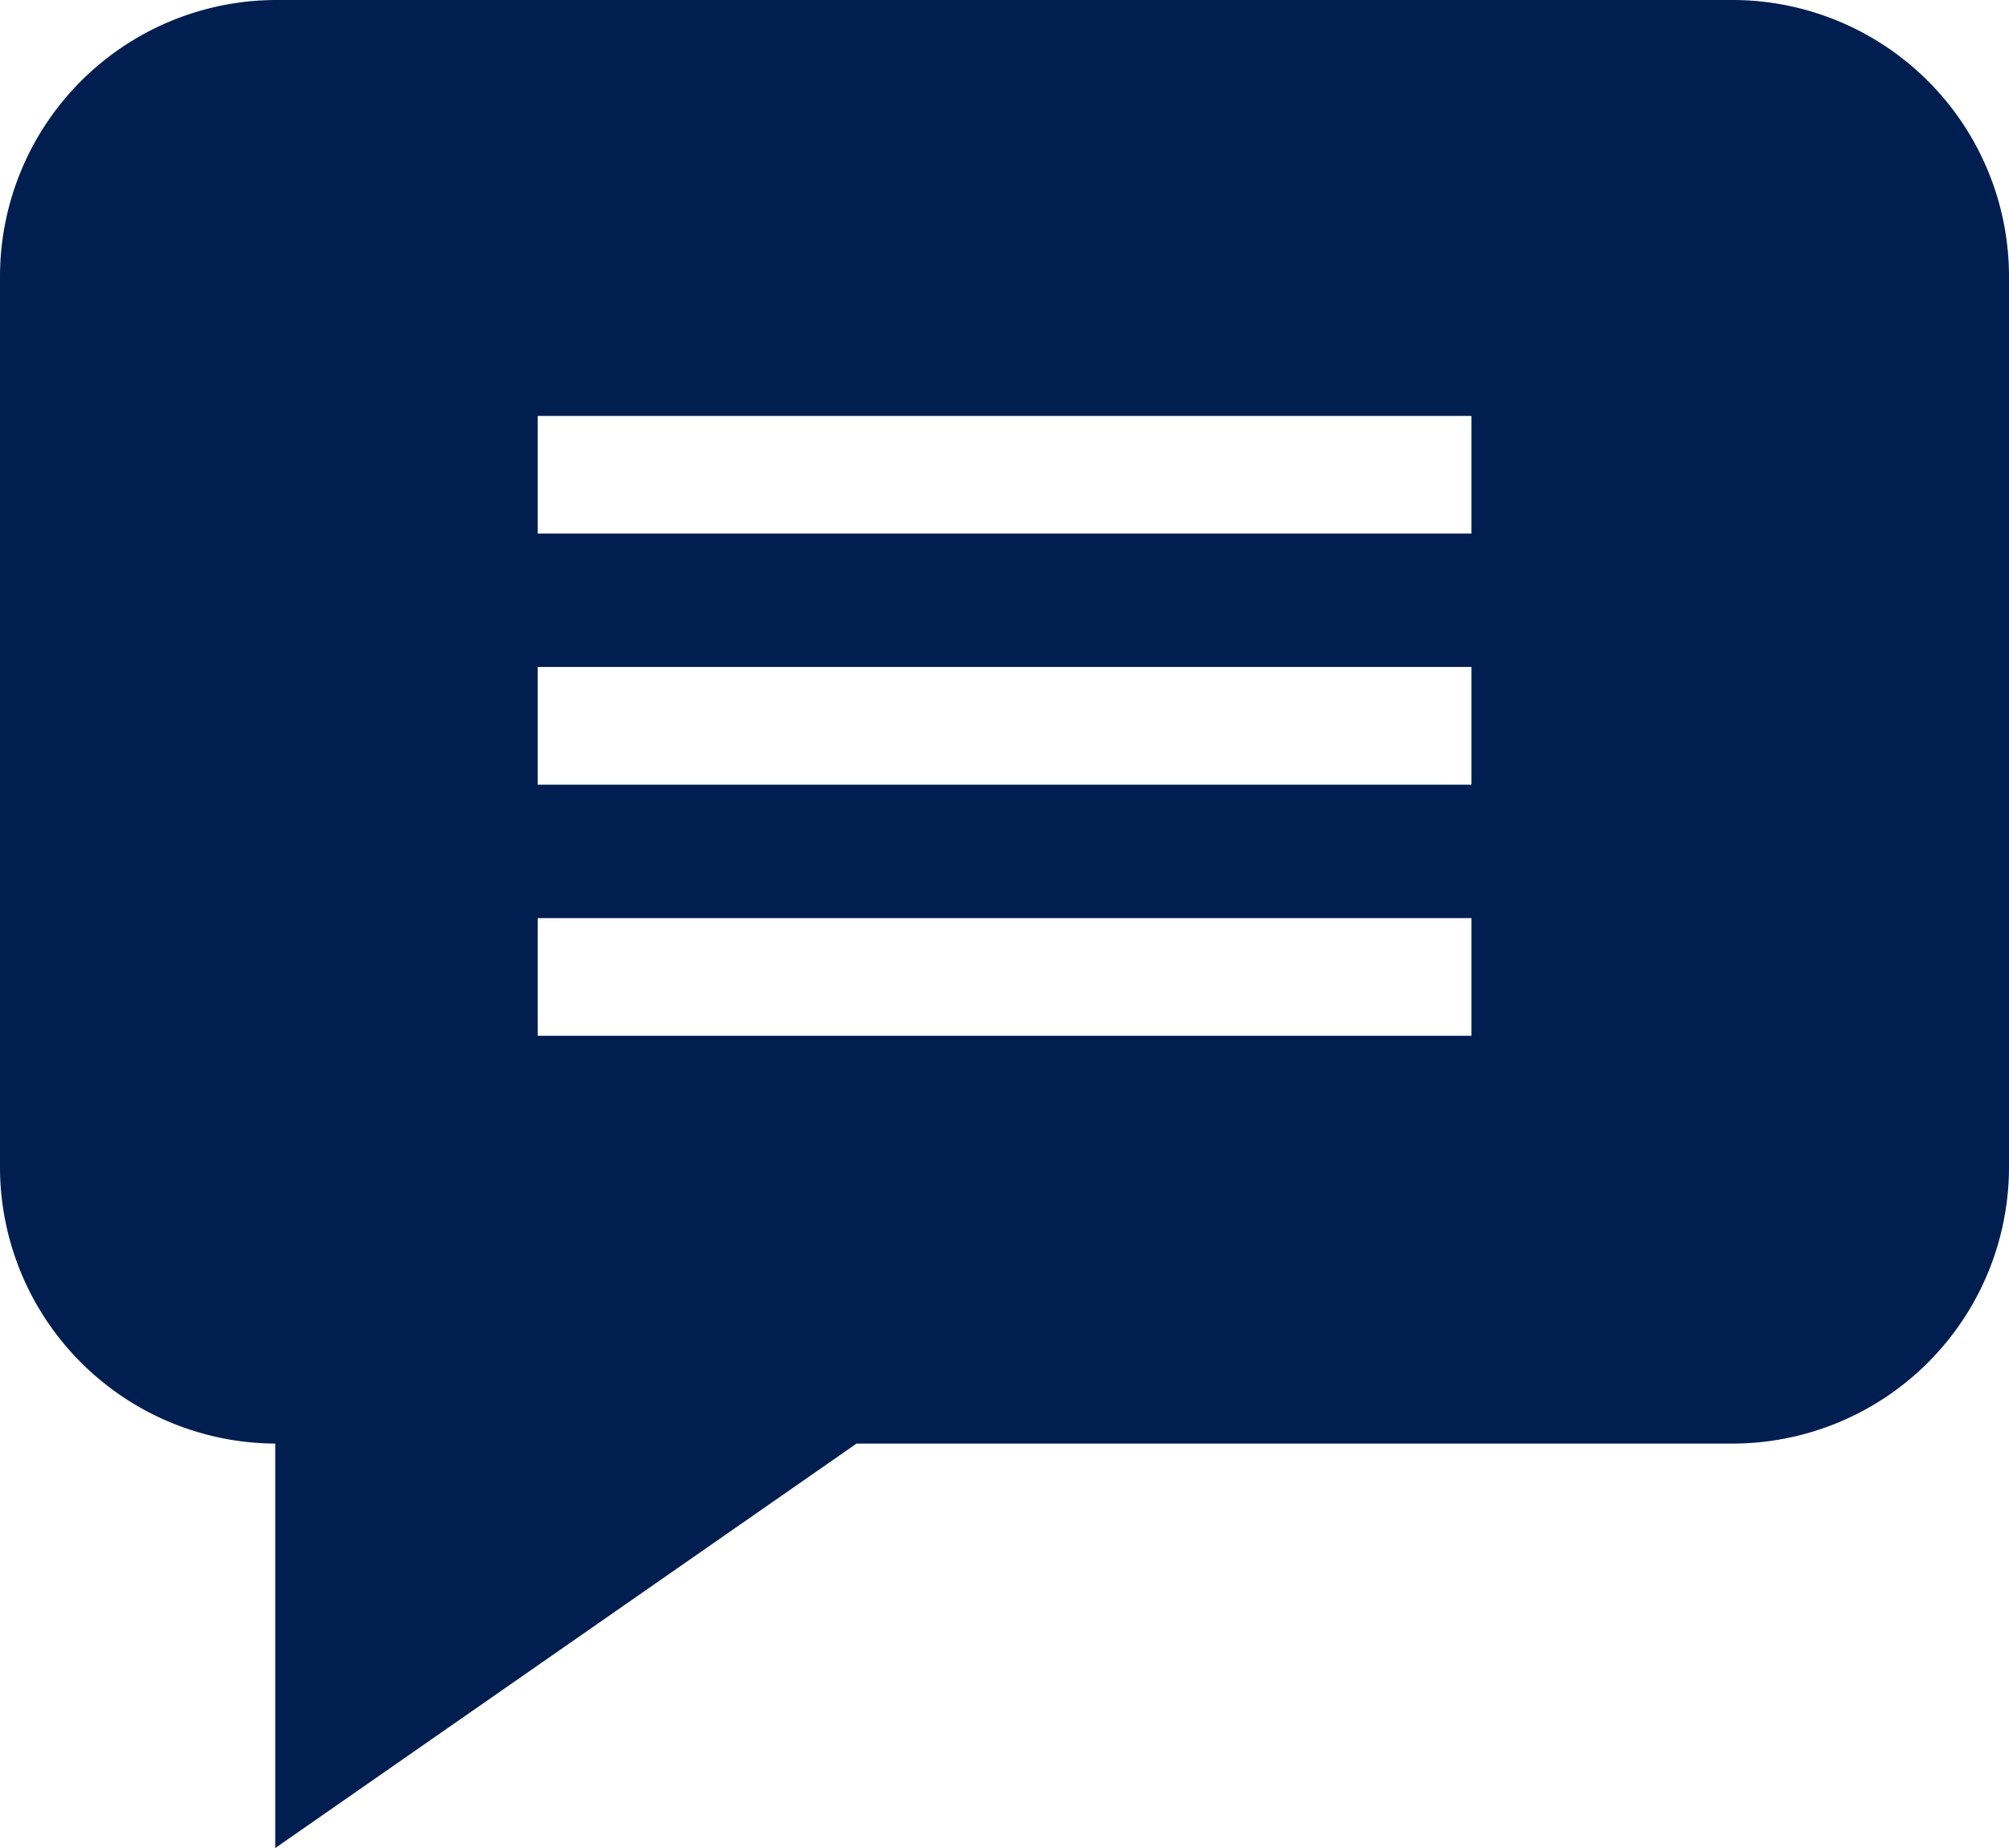 <svg xmlns="http://www.w3.org/2000/svg" width="31.948" height="29.394" viewBox="0 0 31.948 29.394">
  <path id="comment" d="M27.556-1.332H4.392A4.4,4.4,0,0,0,0,3.06V17.236a4.4,4.4,0,0,0,4.377,4.392v6.433l9.244-6.433H27.556a4.4,4.4,0,0,0,4.392-4.393V3.06A4.4,4.4,0,0,0,27.556-1.332ZM23.4,15.142H8.551V13.27H23.4Zm0-3.994H8.551V9.276H23.4Zm0-3.994H8.551V5.283H23.4Zm0,0" transform="translate(0 1.332)" fill="#001e50"/>
</svg>
